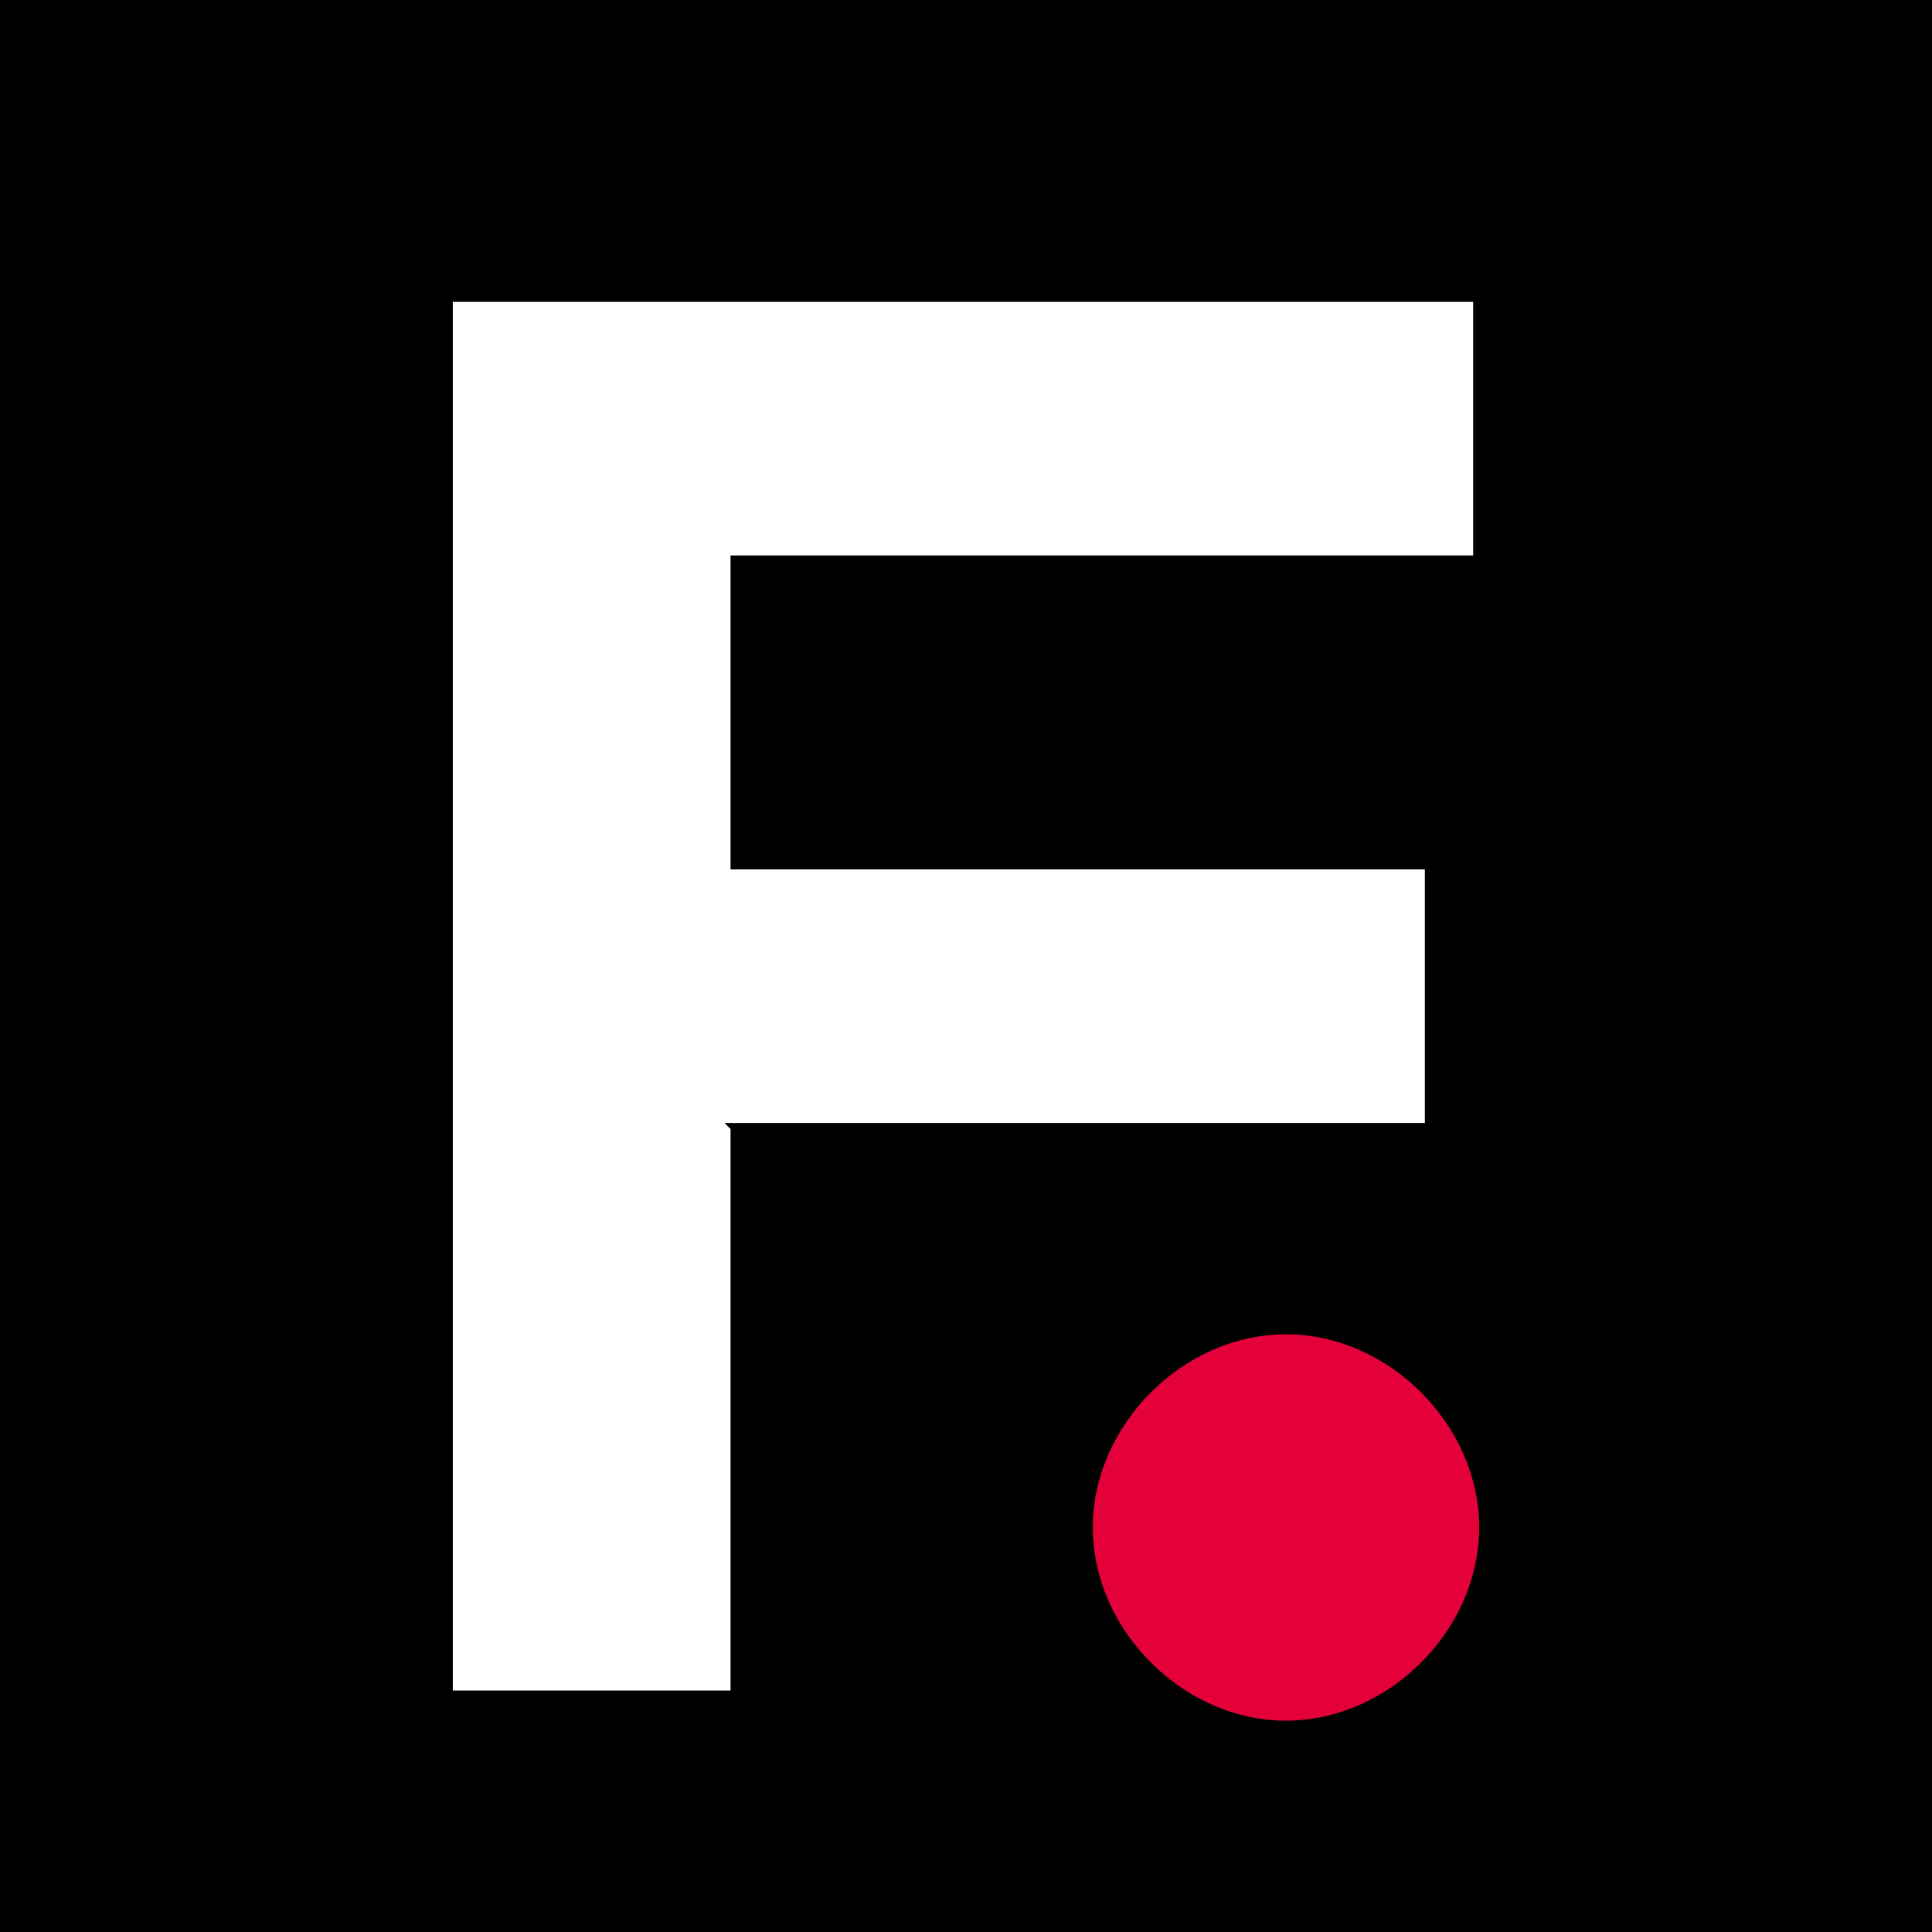 <?xml version="1.0" encoding="UTF-8"?>
<svg id="Layer_1" xmlns="http://www.w3.org/2000/svg" width="32" height="32" version="1.1" viewBox="0 0 32 32">
  <defs>
    <style>
      .st0 {
        fill: #fff;
      }

      .st1 {
        fill: #e4013a;
      }
    </style>
  </defs>
  <rect width="32" height="32"/>
  <path class="st0" d="M12.1,18.7v9.3h-4.6V5h16.9v4.2h-12.3v5.2h11.5v4.2h-11.6Z"/>
  <path class="st1" d="M24.5,25.3c0,1.7-1.5,3.2-3.2,3.2s-3.2-1.5-3.2-3.2,1.5-3.2,3.2-3.2,3.2,1.5,3.2,3.2Z"/>
</svg>
